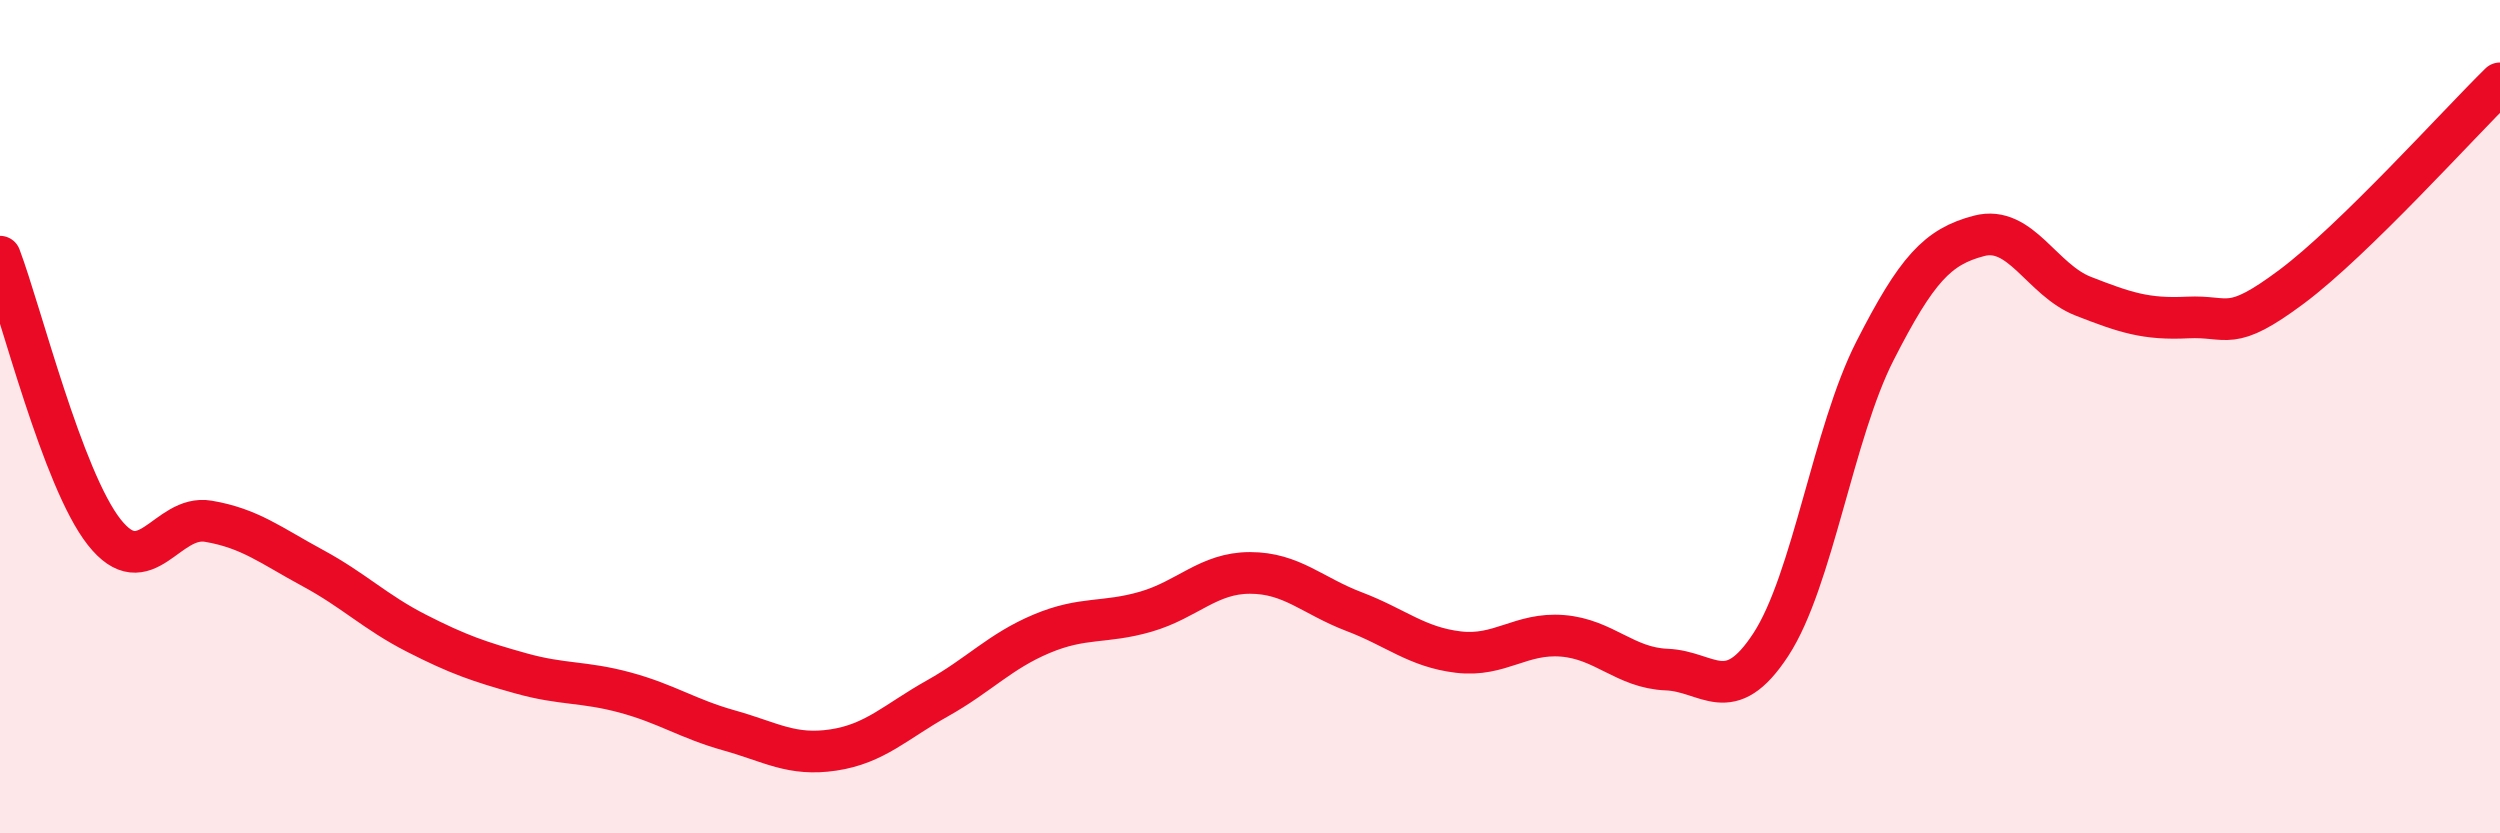 
    <svg width="60" height="20" viewBox="0 0 60 20" xmlns="http://www.w3.org/2000/svg">
      <path
        d="M 0,6.16 C 0.5,7.48 1.5,11.5 2.5,12.77 C 3.5,14.04 4,12.34 5,12.51 C 6,12.68 6.5,13.09 7.5,13.63 C 8.5,14.17 9,14.69 10,15.2 C 11,15.71 11.5,15.88 12.5,16.16 C 13.5,16.44 14,16.35 15,16.62 C 16,16.89 16.5,17.25 17.5,17.53 C 18.5,17.81 19,18.15 20,18 C 21,17.85 21.5,17.32 22.5,16.76 C 23.5,16.2 24,15.63 25,15.21 C 26,14.79 26.5,14.97 27.5,14.68 C 28.5,14.39 29,13.75 30,13.75 C 31,13.75 31.5,14.3 32.5,14.68 C 33.5,15.06 34,15.53 35,15.65 C 36,15.77 36.5,15.18 37.5,15.26 C 38.5,15.34 39,16.03 40,16.07 C 41,16.11 41.5,17 42.5,15.47 C 43.5,13.94 44,10.38 45,8.42 C 46,6.46 46.5,5.92 47.5,5.66 C 48.5,5.4 49,6.72 50,7.11 C 51,7.5 51.5,7.67 52.5,7.62 C 53.5,7.57 53.5,8 55,6.88 C 56.5,5.76 59,2.98 60,2L60 20L0 20Z"
        fill="#EB0A25"
        opacity="0.1"
        stroke-linecap="round"
        stroke-linejoin="round"
      />
      <path
        d="M 0,6.16 C 0.5,7.48 1.5,11.5 2.5,12.77 C 3.5,14.04 4,12.34 5,12.51 C 6,12.68 6.5,13.09 7.5,13.63 C 8.5,14.17 9,14.69 10,15.2 C 11,15.71 11.5,15.88 12.5,16.16 C 13.5,16.44 14,16.35 15,16.62 C 16,16.89 16.5,17.25 17.5,17.53 C 18.5,17.81 19,18.15 20,18 C 21,17.85 21.5,17.32 22.5,16.76 C 23.5,16.2 24,15.63 25,15.21 C 26,14.79 26.5,14.97 27.5,14.68 C 28.5,14.39 29,13.75 30,13.75 C 31,13.75 31.5,14.3 32.5,14.68 C 33.5,15.06 34,15.53 35,15.65 C 36,15.77 36.5,15.18 37.5,15.26 C 38.5,15.34 39,16.03 40,16.07 C 41,16.11 41.5,17 42.5,15.47 C 43.5,13.94 44,10.38 45,8.42 C 46,6.46 46.5,5.92 47.5,5.66 C 48.5,5.4 49,6.72 50,7.11 C 51,7.5 51.5,7.67 52.5,7.62 C 53.5,7.57 53.5,8 55,6.88 C 56.5,5.76 59,2.98 60,2"
        stroke="#EB0A25"
        stroke-width="1"
        fill="none"
        stroke-linecap="round"
        stroke-linejoin="round"
      />
    </svg>
  